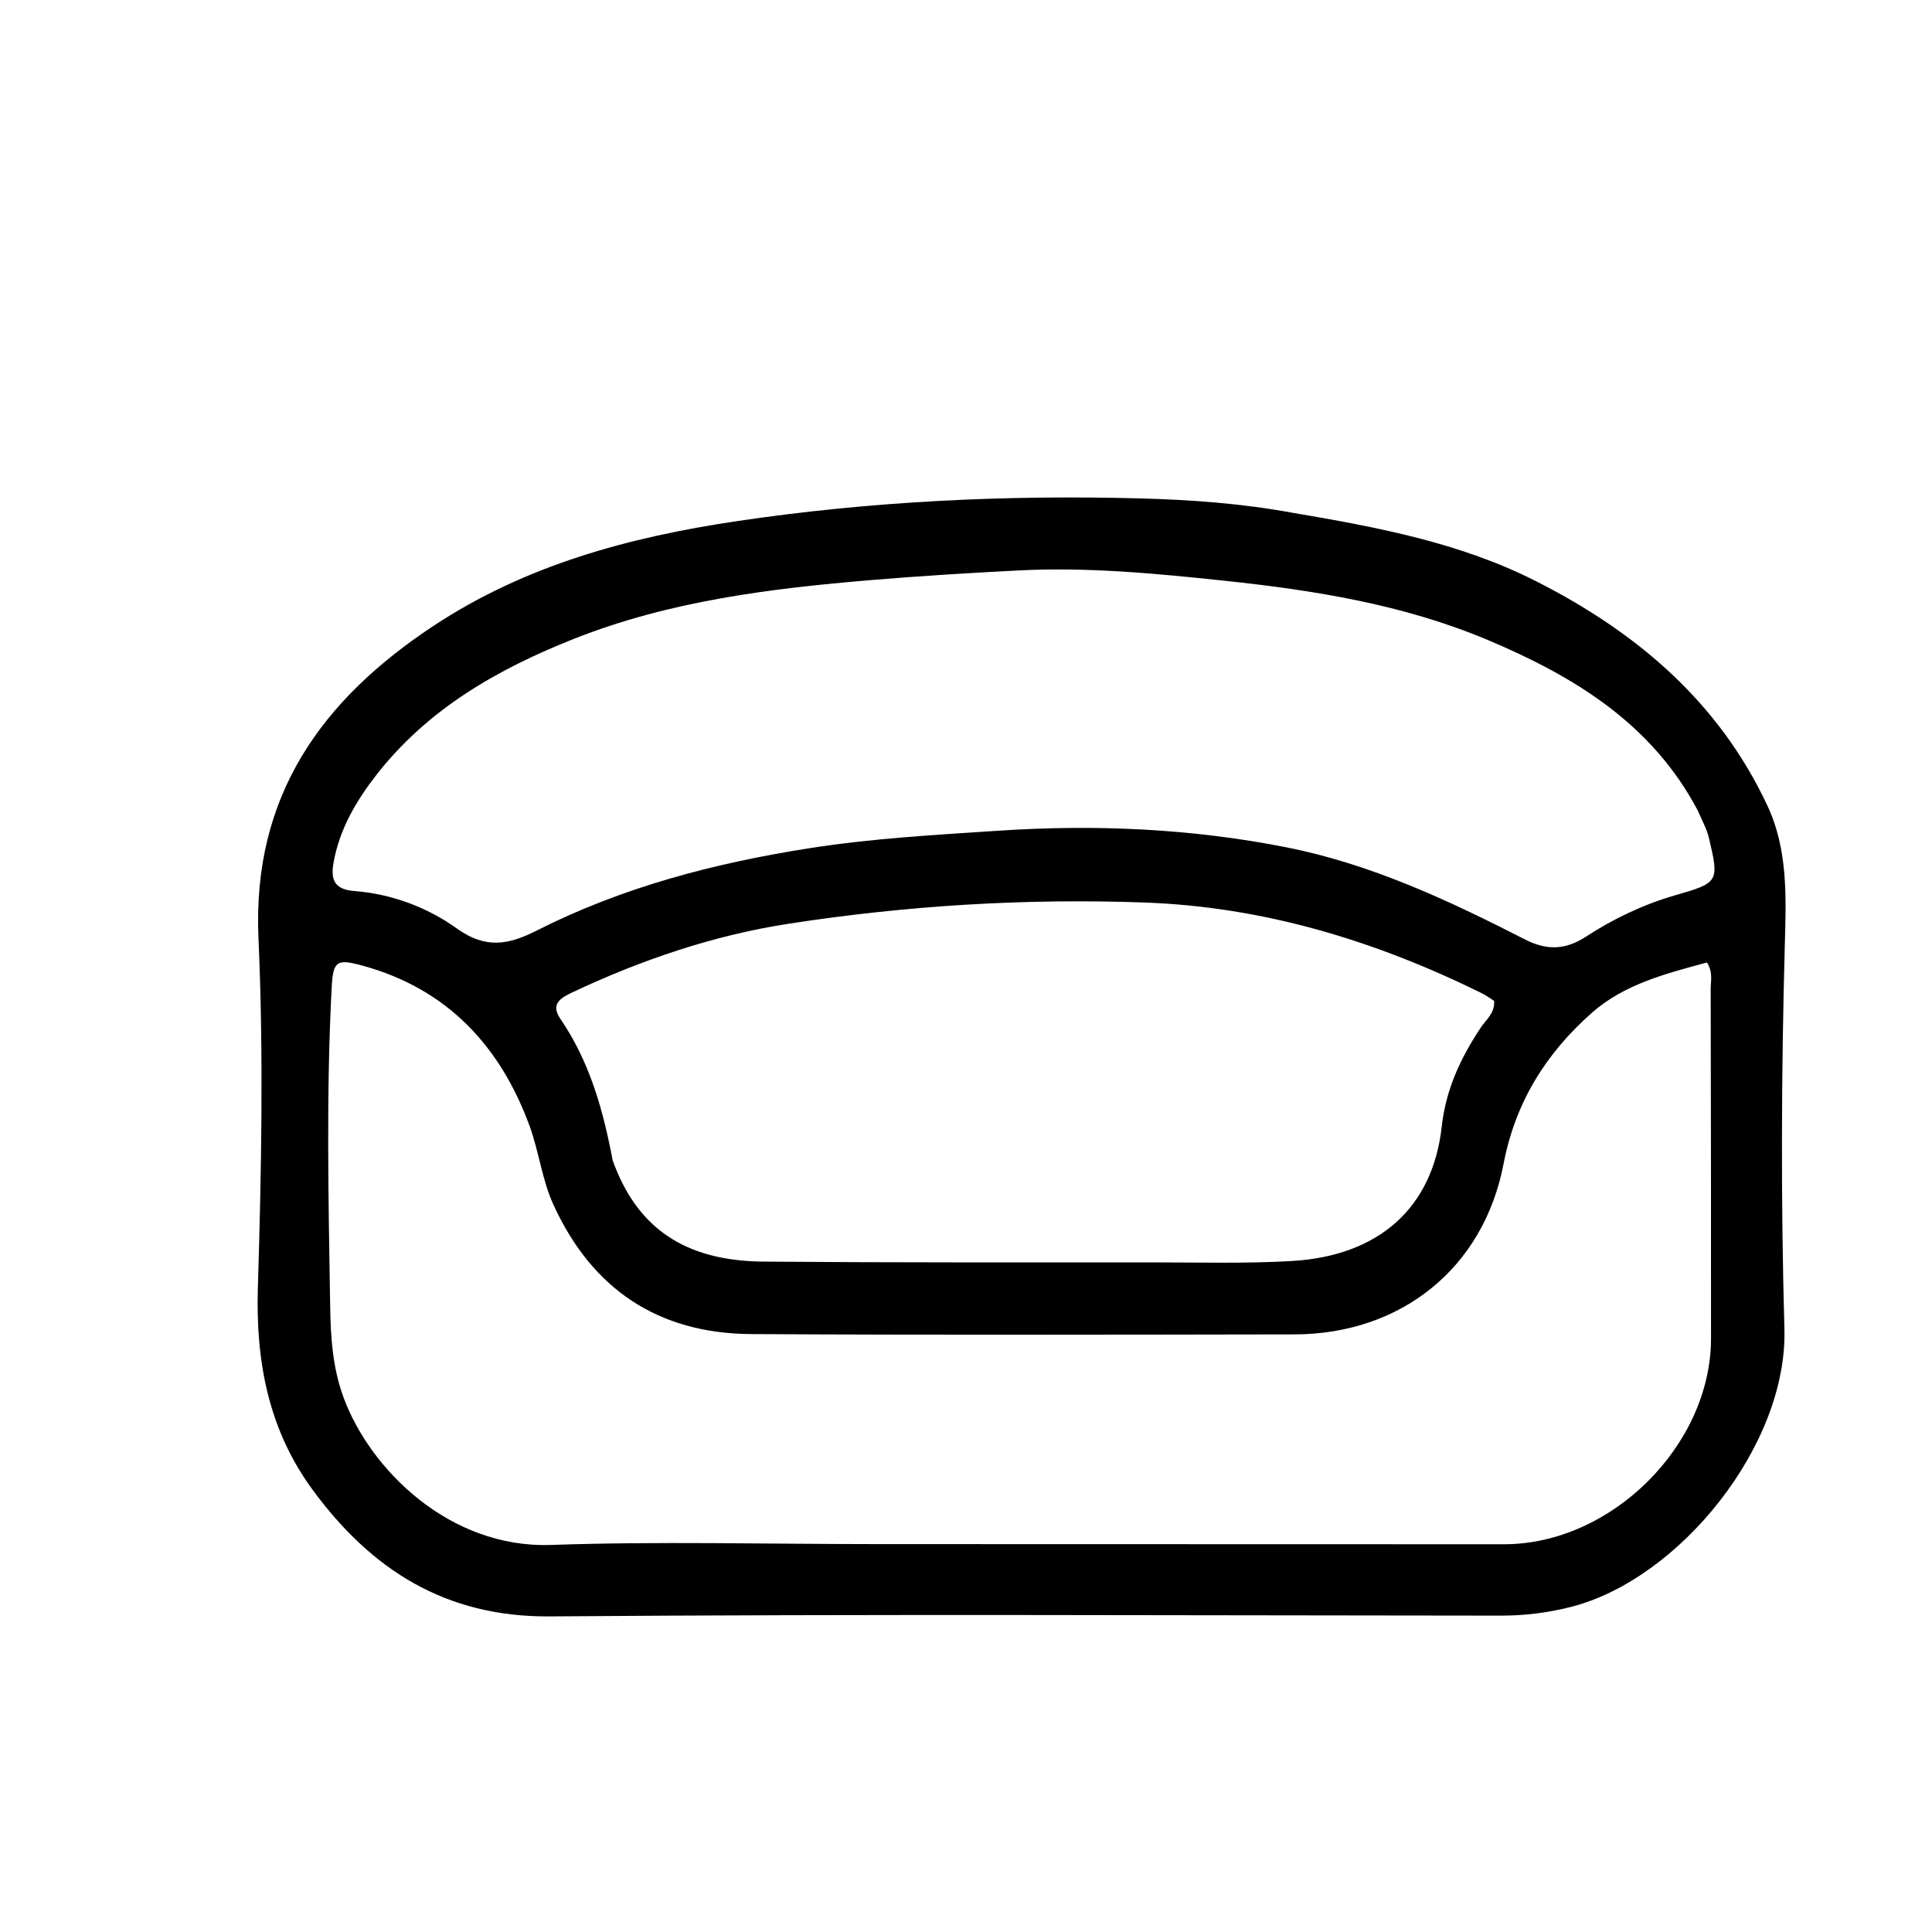 <svg version="1.1" id="Layer_1" xmlns="http://www.w3.org/2000/svg" xmlns:xlink="http://www.w3.org/1999/xlink" x="0px" y="0px"
	 width="100%" viewBox="0 0 384 384" enable-background="new 0 0 384 384" xml:space="preserve">
<path fill="#000000" opacity="1" stroke="none" 
	d="
M256.917,101.92 
	C273.782,104.788 290.143,107.847 305.219,115.477 
	C325.21,125.594 341.604,139.436 351.298,160.156 
	C355.402,168.929 355.001,178.428 354.749,187.671 
	C354.053,213.167 353.953,238.679 354.666,264.143 
	C355.315,287.314 333.713,314.009 312.093,319.424 
	C307.499,320.574 302.986,321.122 298.299,321.119 
	C235.3,321.085 172.298,320.777 109.303,321.273 
	C88.46,321.436 73.747,311.931 62.116,296.086 
	C53.393,284.203 50.807,270.673 51.253,255.959 
	C51.955,232.813 52.405,209.596 51.374,186.48 
	C50.11,158.127 63.997,139.052 86.138,124.412 
	C104.411,112.328 125.017,106.764 146.507,103.573 
	C173.121,99.621 199.847,98.345 226.685,99.066 
	C236.657,99.334 246.637,100.04 256.917,101.92 
M174.5,306.903 
	C215.98,306.915 257.459,306.939 298.939,306.934 
	C320.281,306.932 340.072,287.251 340.077,266.039 
	C340.083,242.884 340.065,219.729 340.012,196.574 
	C340.008,194.964 340.515,193.255 339.269,191.3 
	C331.191,193.489 322.838,195.604 316.385,201.309 
	C307.36,209.287 301.2,219.002 298.848,231.306 
	C294.875,252.095 278.41,265.185 257.285,265.22 
	C221.303,265.281 185.32,265.359 149.338,265.159 
	C130.888,265.057 117.707,256.291 110.011,239.474 
	C107.721,234.469 107.116,228.868 105.266,223.812 
	C99.472,207.979 88.937,196.554 72.1,191.941 
	C66.99,190.541 66.204,190.924 65.927,196.19 
	C64.814,217.328 65.289,238.483 65.623,259.627 
	C65.719,265.733 66.098,271.86 68.301,277.806 
	C73.58,292.062 89.317,307.77 109.537,307.069 
	C130.834,306.33 152.177,306.903 174.5,306.903 
M337.461,161.136 
	C328.378,143.885 312.949,134.466 295.723,127.21 
	C278.965,120.151 261.243,117.32 243.36,115.424 
	C229.802,113.987 216.195,112.682 202.524,113.376 
	C192.725,113.874 182.927,114.475 173.151,115.293 
	C153.059,116.974 133.087,119.451 114.154,126.944 
	C98.963,132.957 85.01,140.897 74.756,154.09 
	C70.743,159.252 67.473,164.859 66.302,171.421 
	C65.738,174.584 66.248,176.775 70.371,177.092 
	C77.81,177.666 84.905,180.316 90.814,184.549 
	C96.518,188.634 101.008,187.826 106.66,184.963 
	C123.733,176.316 142.008,171.547 160.892,168.586 
	C173.427,166.621 186.029,165.931 198.628,165.1 
	C217.788,163.836 236.913,164.688 255.768,168.429 
	C272.561,171.762 287.979,178.987 303.114,186.726 
	C307.454,188.945 311.151,188.818 315.22,186.169 
	C320.676,182.618 326.579,179.796 332.835,177.979 
	C341.583,175.438 341.769,175.404 339.637,166.445 
	C339.257,164.848 338.426,163.358 337.461,161.136 
M121.769,230.619 
	C126.574,244.043 136.062,250.629 151.785,250.757 
	C177.607,250.967 203.431,250.901 229.254,250.908 
	C238.415,250.911 247.599,251.166 256.734,250.638 
	C273.982,249.641 284.755,240.134 286.549,223.958 
	C287.377,216.49 290.31,210.281 294.305,204.254 
	C295.358,202.665 297.141,201.368 296.973,198.937 
	C296.162,198.429 295.367,197.828 294.49,197.396 
	C273.35,186.982 251.22,180.239 227.507,179.384 
	C203.82,178.529 180.24,179.982 156.848,183.583 
	C141.819,185.897 127.453,190.782 113.67,197.285 
	C111.291,198.408 109.416,199.632 111.376,202.499 
	C117.042,210.787 119.796,220.133 121.769,230.619 
z"/>
</svg>